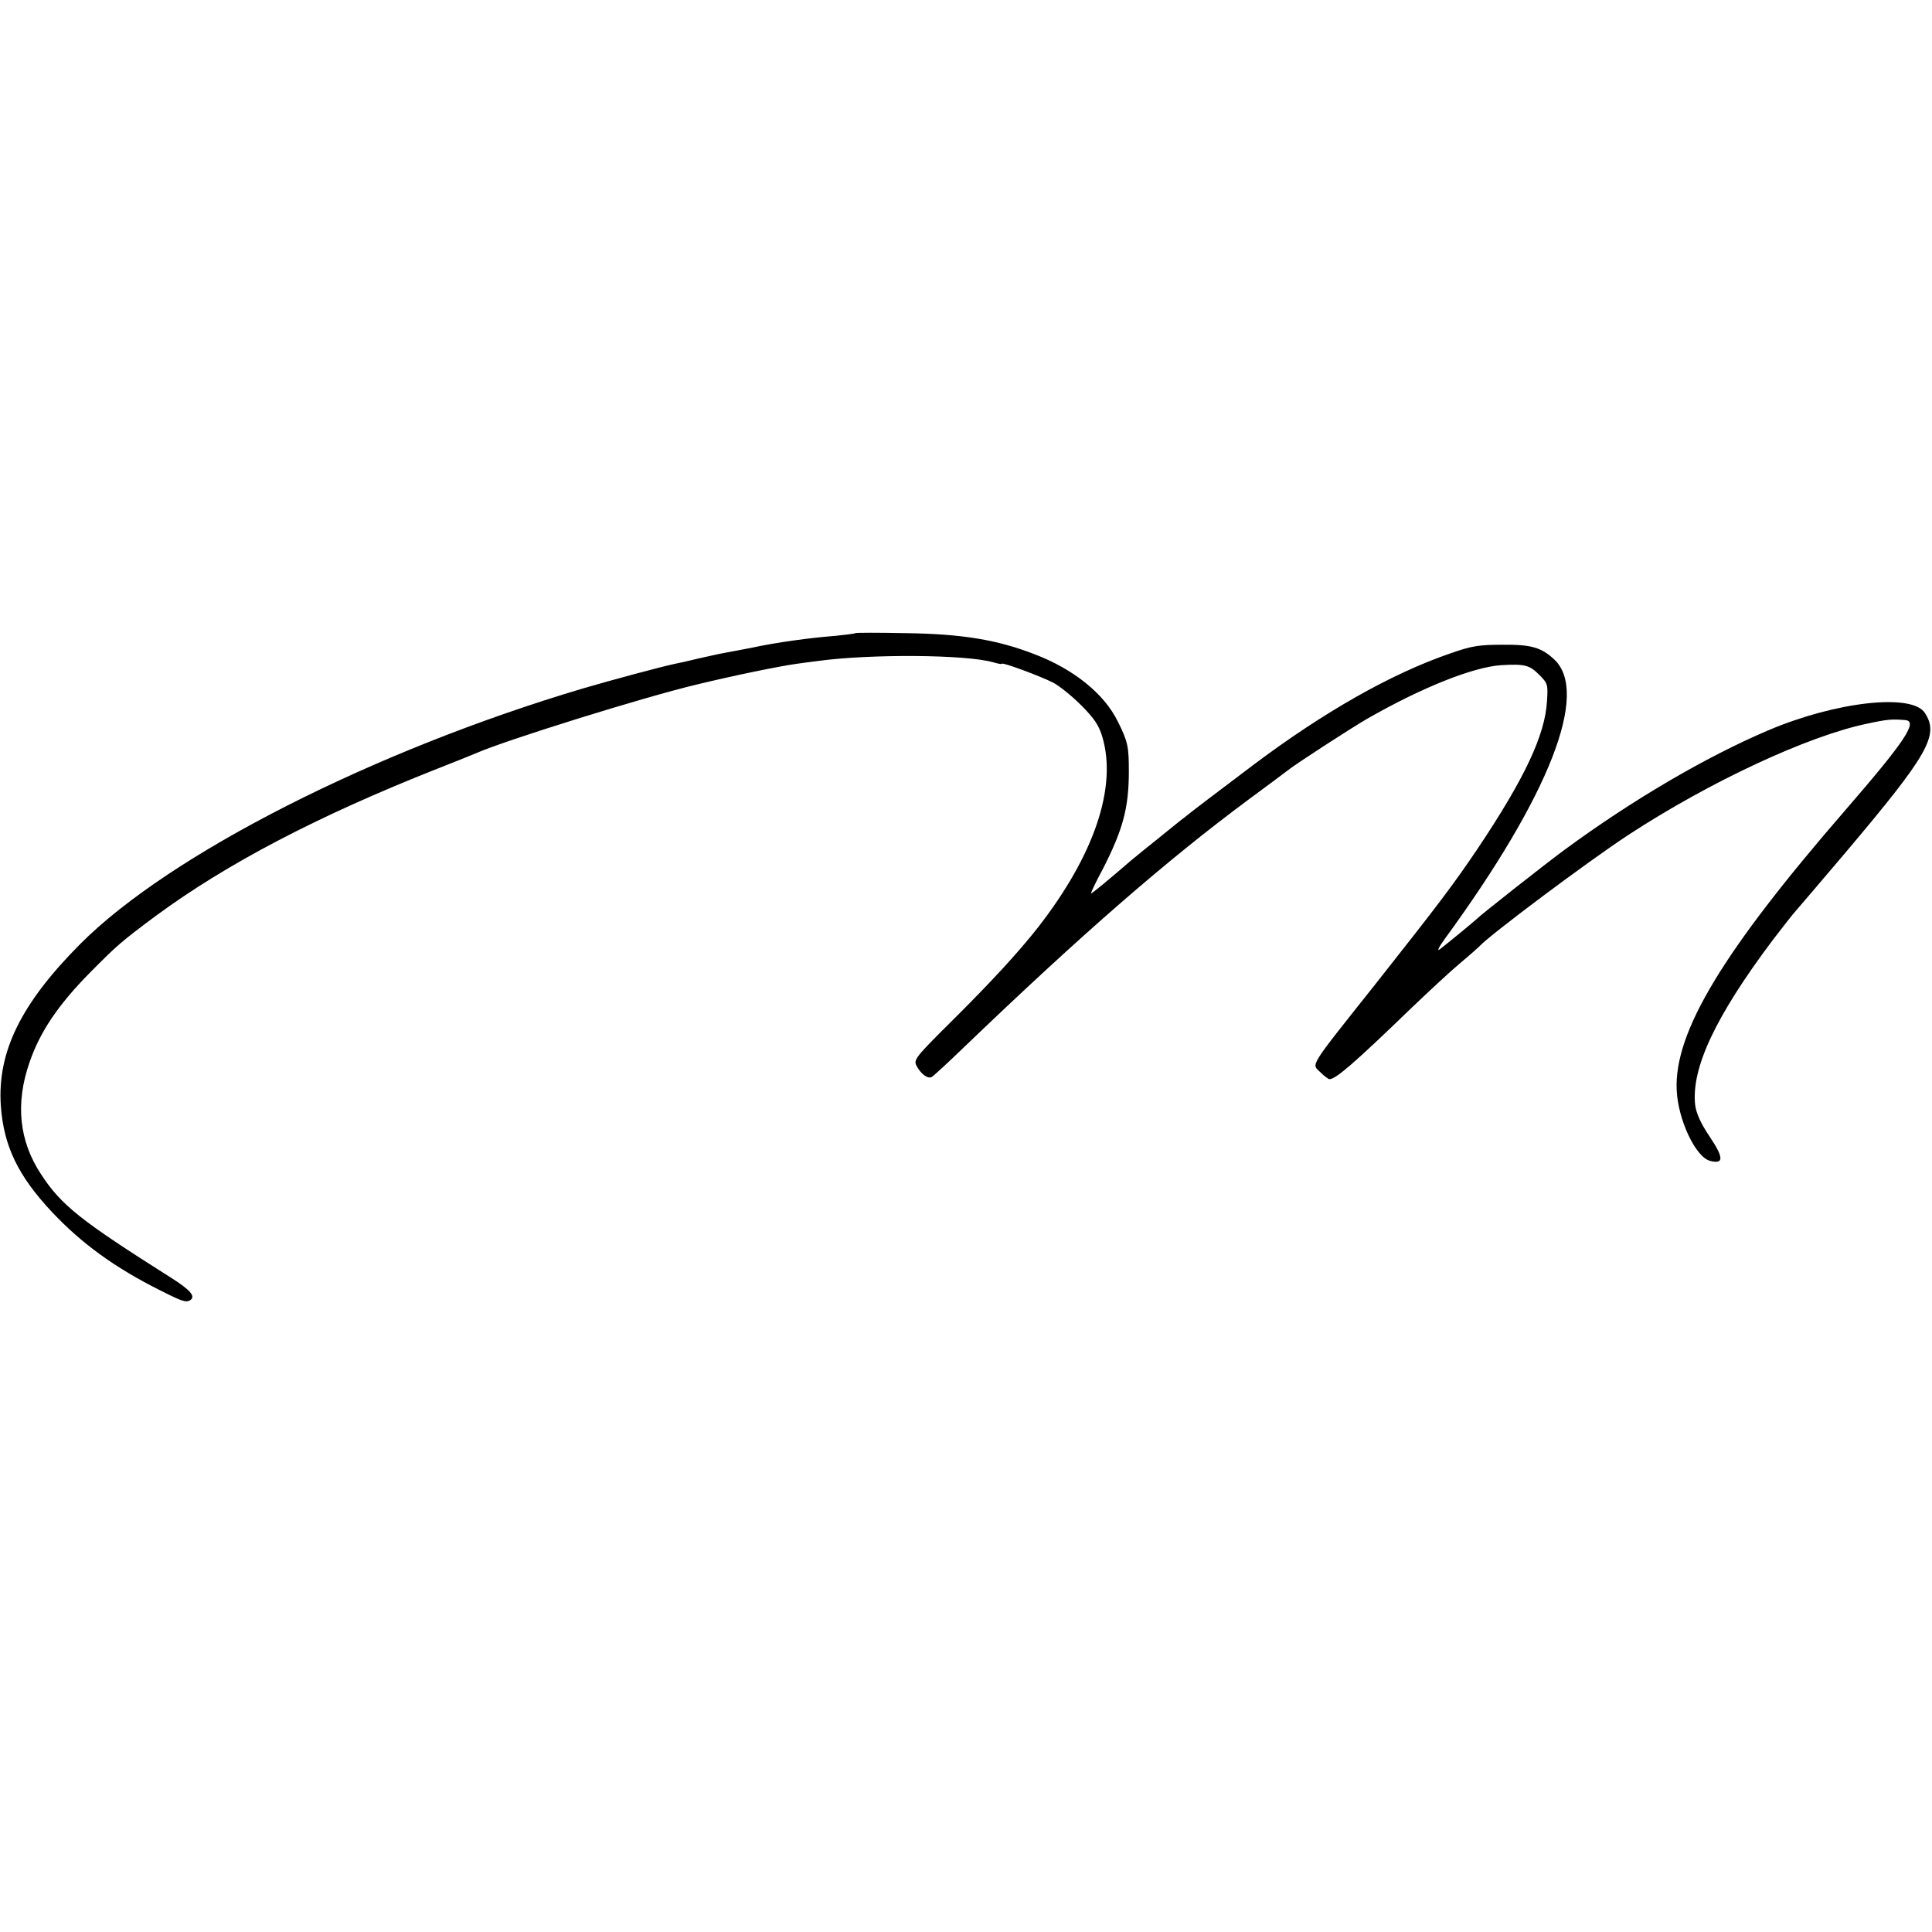 <?xml version="1.0" standalone="no"?>
<!DOCTYPE svg PUBLIC "-//W3C//DTD SVG 20010904//EN"
 "http://www.w3.org/TR/2001/REC-SVG-20010904/DTD/svg10.dtd">
<svg version="1.0" xmlns="http://www.w3.org/2000/svg"
 width="700pt" height="700pt" viewBox="0 0 700 700"
 preserveAspectRatio="xMidYMid meet">
<g transform="translate(0,700) scale(0.1,-0.1)"
fill="#000000" stroke="none">
<path d="M3099 4706 c-2 -2 -35 -6 -74 -10 -92 -7 -214 -24 -297 -42 -37 -7
-82 -16 -100 -19 -18 -3 -62 -13 -98 -21 -36 -9 -73 -17 -84 -19 -52 -11 -234
-60 -336 -90 -756 -225 -1495 -600 -1819 -925 -215 -216 -301 -391 -288 -586
10 -145 62 -254 185 -385 107 -114 228 -202 392 -284 81 -41 94 -45 109 -36
21 14 1 37 -70 82 -326 206 -397 262 -470 374 -80 121 -94 257 -42 406 38 111
104 208 217 323 102 103 115 114 241 208 257 189 585 361 1020 533 66 26 129
51 140 56 101 45 603 202 800 249 132 32 297 66 362 75 23 3 57 8 75 10 191
26 539 24 638 -5 17 -5 30 -7 30 -5 0 7 140 -45 185 -68 22 -11 68 -48 102
-82 48 -48 65 -74 77 -115 54 -182 -29 -428 -233 -690 -69 -88 -168 -196 -309
-336 -136 -135 -143 -144 -131 -166 16 -30 41 -48 55 -40 7 4 59 52 116 107
426 409 735 678 1033 899 72 53 135 100 141 105 27 22 234 156 288 187 199
114 386 188 486 194 84 5 102 0 136 -34 32 -32 33 -36 29 -97 -7 -122 -81
-279 -248 -529 -88 -131 -143 -204 -377 -500 -243 -306 -228 -283 -196 -315
14 -14 29 -25 33 -25 23 0 91 59 298 259 61 58 139 131 175 161 36 30 67 58
70 61 33 38 392 307 540 404 295 193 652 359 865 403 74 16 90 17 138 13 48
-4 -2 -78 -215 -324 -446 -514 -623 -807 -613 -1017 5 -108 69 -243 121 -256
50 -13 50 11 -1 87 -33 49 -49 85 -53 115 -15 133 73 321 281 598 34 44 73 95
88 111 15 17 95 111 179 210 297 352 337 422 284 502 -46 72 -322 41 -567 -63
-228 -97 -495 -254 -737 -432 -67 -49 -307 -238 -320 -252 -7 -7 -109 -91
-134 -110 -11 -8 -2 10 20 40 378 518 524 891 395 1011 -46 43 -83 54 -186 53
-86 0 -113 -4 -192 -32 -212 -73 -456 -211 -714 -405 -138 -104 -229 -173
-249 -190 -9 -6 -49 -39 -90 -72 -41 -33 -86 -69 -100 -81 -81 -70 -145 -123
-147 -121 -1 2 17 41 42 87 74 144 95 224 95 355 0 89 -3 107 -40 181 -49 100
-159 189 -300 243 -136 53 -263 74 -466 77 -100 2 -183 2 -185 0z"/>
</g>
</svg>
